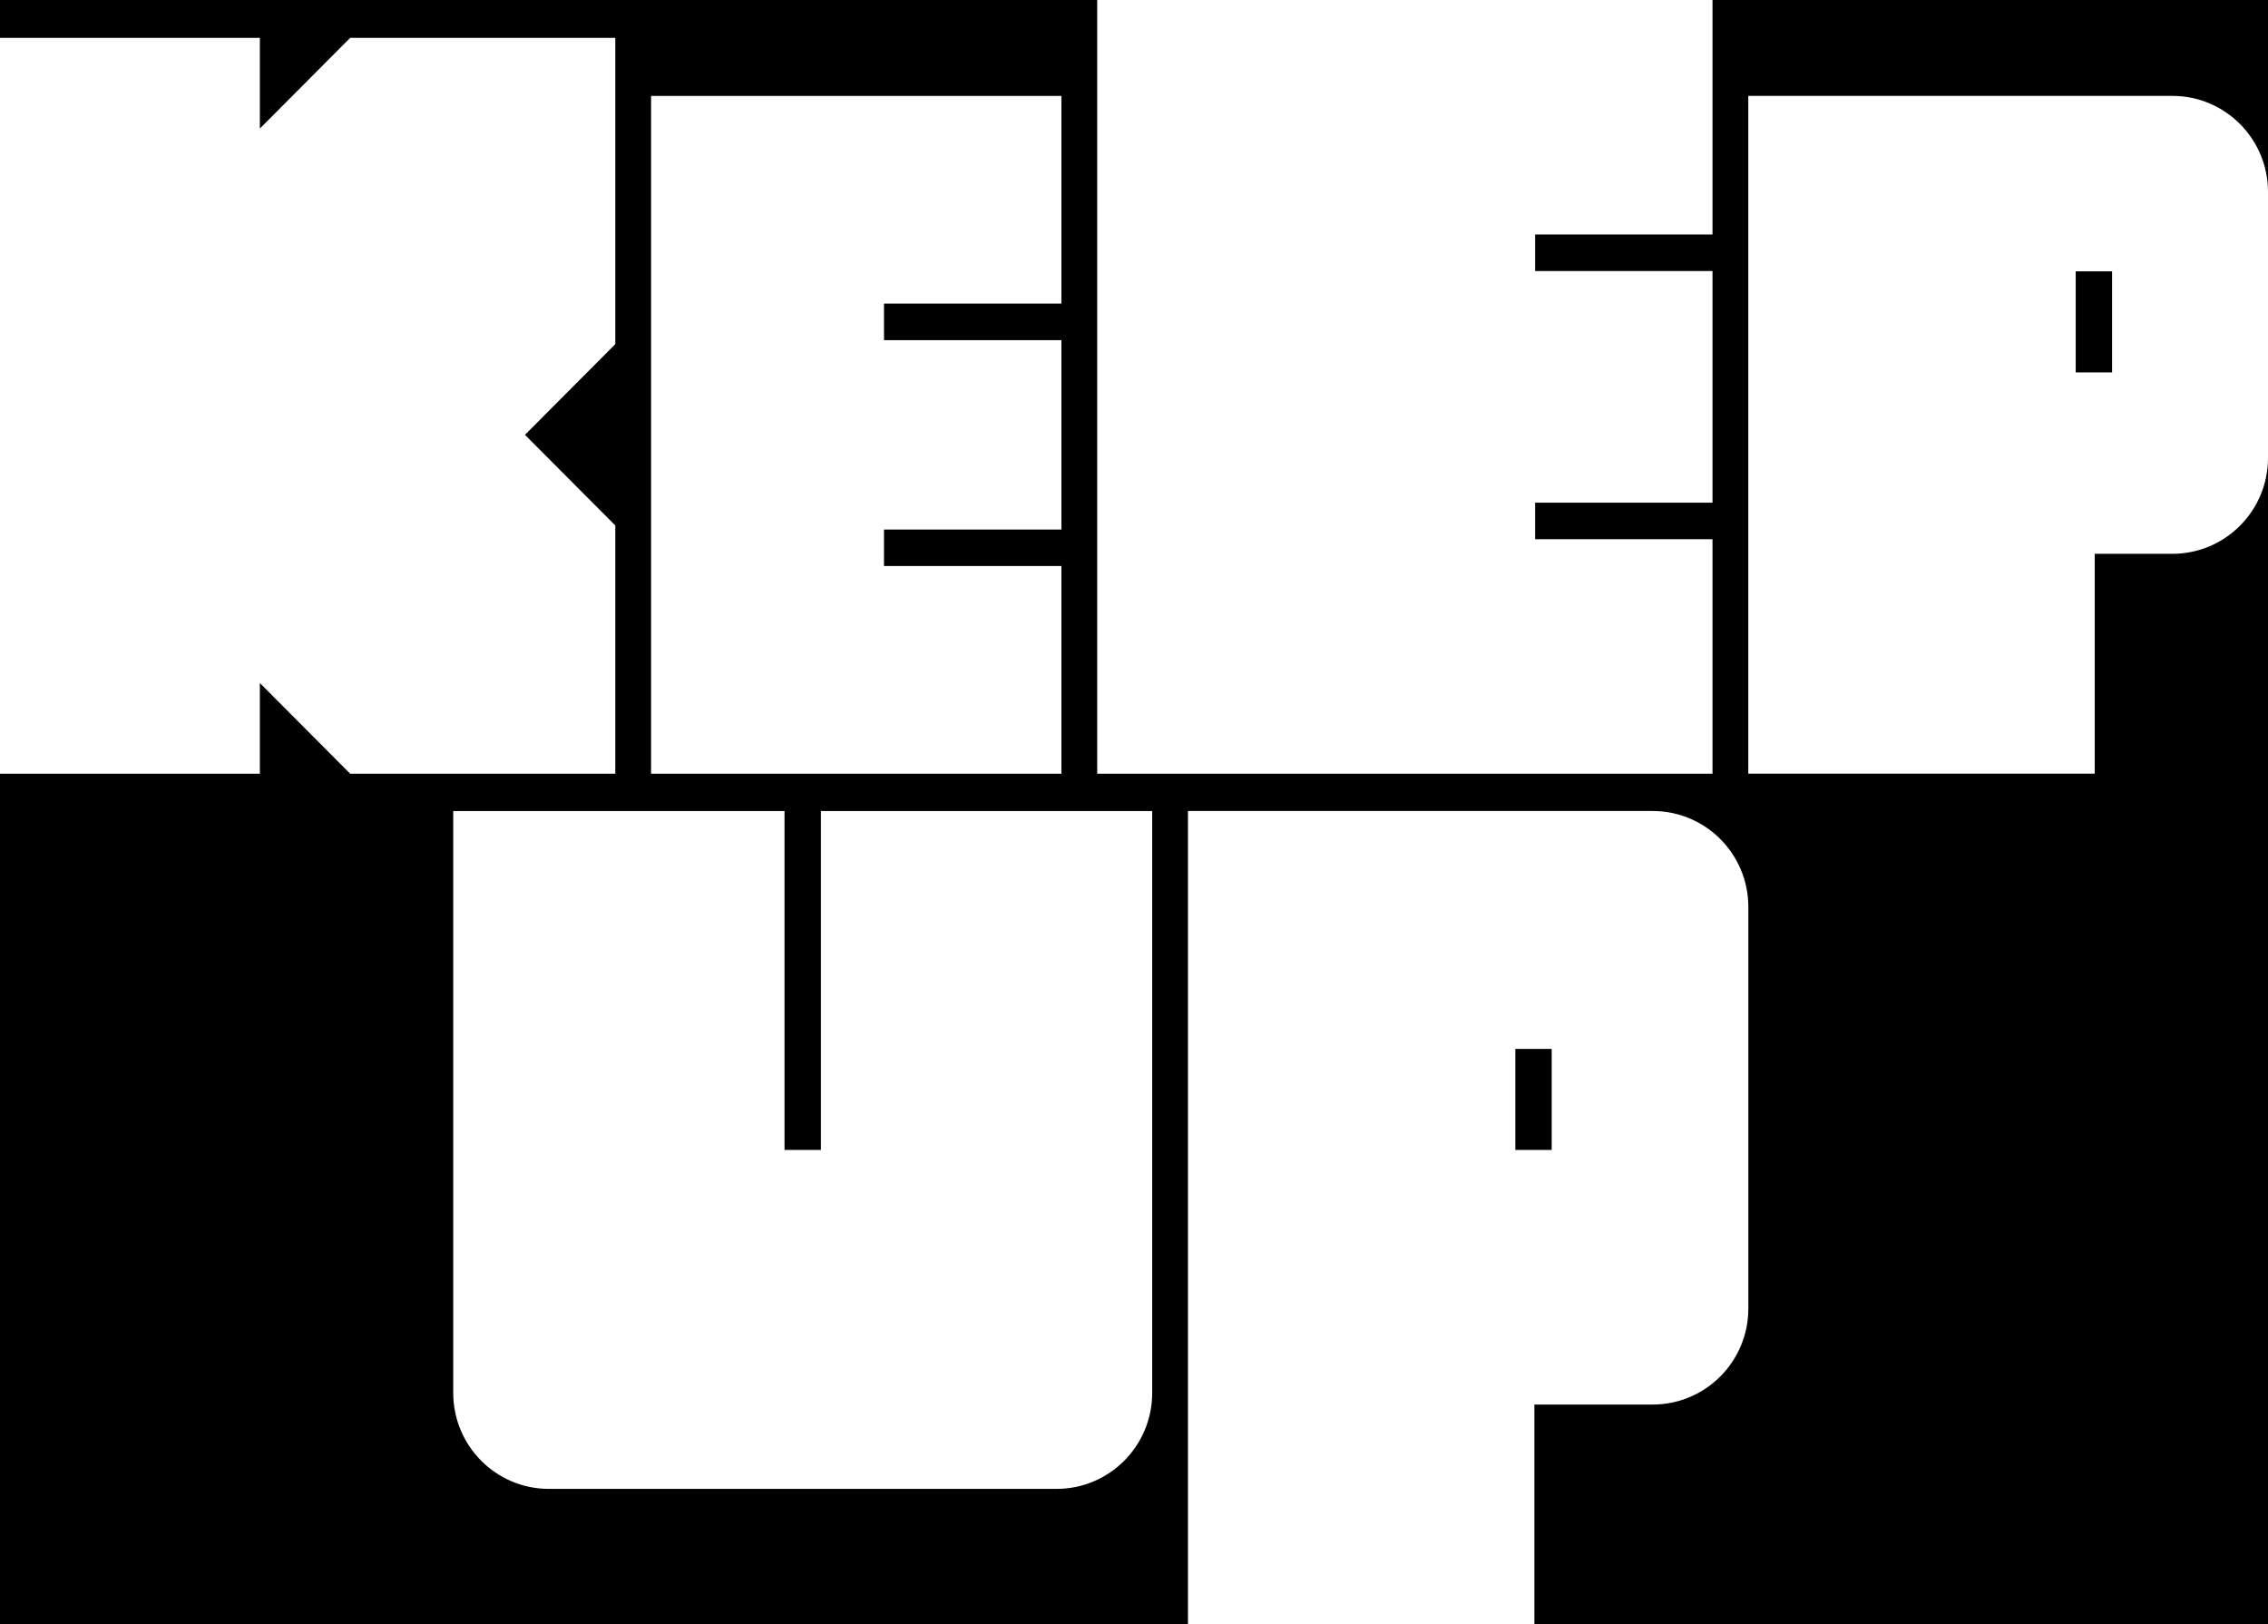 <?xml version="1.0" encoding="UTF-8"?>
<svg xmlns="http://www.w3.org/2000/svg" width="599" height="429" fill="none">
  <g style="fill: rgb(0, 0, 0);">
    <path d="M553.236,146.259L573.740,146.259C587.693,146.259,599.000,134.916,599.000,120.919C599.000,120.919,599.000,120.919,599.000,120.919L599.000,429.000L405.249,429.000L405.249,370.926L436.494,370.926C450.447,370.926,461.754,359.582,461.754,345.585L461.754,239.516C461.754,225.519,450.447,214.176,436.494,214.176L313.752,214.176L313.752,429.000L0.000,429.000L0.000,204.333L68.631,204.333L68.631,180.383L92.489,204.333L162.506,204.333L162.506,138.771L138.648,114.836L162.506,90.887L162.506,10.000L92.489,10.000L68.631,33.950L68.631,10.000L0.000,10.000L0.000,0.000L289.783,0.000L289.783,204.333L452.290,204.333L452.290,142.405L405.439,142.405L405.439,132.752L452.290,132.752L452.290,71.582L405.439,71.582L405.439,61.929L452.290,61.929L452.290,0.000L599.000,0.000L599.000,50.665C599.000,36.668,587.693,25.325,573.740,25.325L461.738,25.325L461.738,204.318L553.236,204.318L553.236,146.259ZL553.236,146.259ZM548.212,71.661L557.818,71.661L557.818,98.344L548.212,98.344L548.212,71.661ZM216.806,214.191L216.806,303.688L207.200,303.688L207.200,214.191L119.702,214.191L119.702,367.861C119.702,381.858,131.010,393.201,144.963,393.201L279.043,393.201C292.996,393.201,304.303,381.858,304.303,367.861L304.303,214.191L216.806,214.191ZM400.210,277.005L409.816,277.005L409.816,303.688L400.210,303.688L400.210,277.005ZM233.468,149.482L233.468,139.845L280.334,139.845L280.334,89.829L233.468,89.829L233.468,80.176L280.334,80.176L280.334,25.340L171.955,25.340L171.955,204.333L280.334,204.333L280.334,149.482L233.468,149.482Z" style="fill: rgb(0, 0, 0); fill-opacity: 1;" class="fills"></path>
  </g>
</svg>
